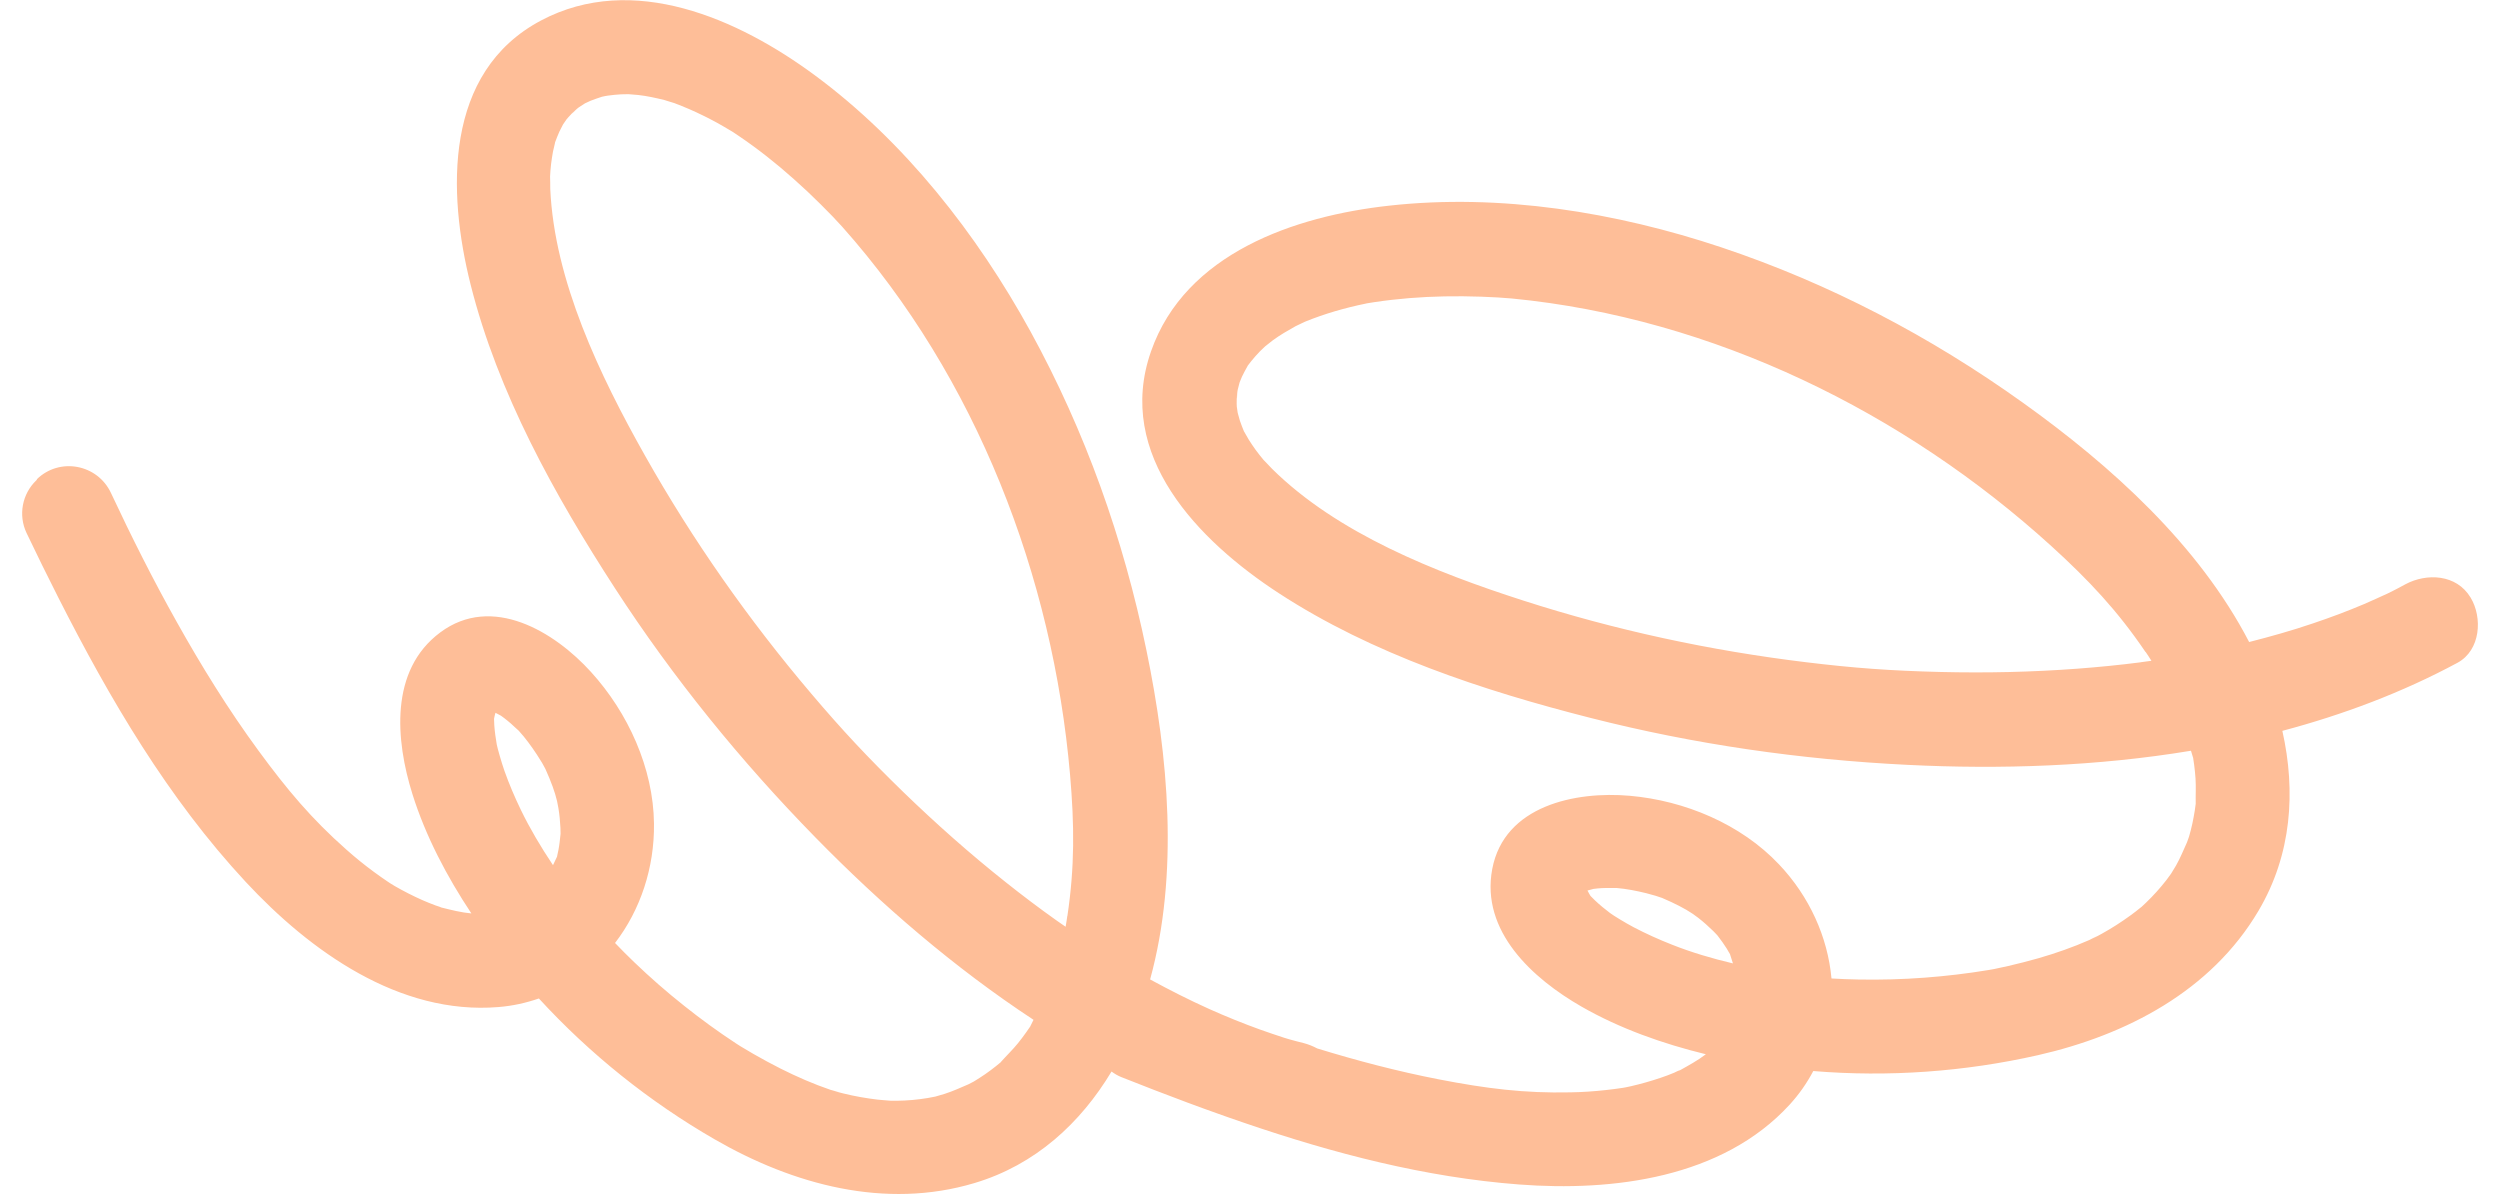 <?xml version="1.0" encoding="UTF-8"?> <svg xmlns="http://www.w3.org/2000/svg" width="67" height="32" viewBox="0 0 67 32" fill="none"><g clip-path="url(#clip0_294_156)"><path d="M66.21 16.012C65.835 15.39 65.037 15.35 64.458 15.662C64.338 15.729 64.217 15.792 64.096 15.853C64.061 15.871 64.014 15.893 63.981 15.909C63.774 16.004 63.566 16.099 63.356 16.19C62.906 16.381 62.446 16.553 61.981 16.709C61.42 16.9 60.85 17.06 60.277 17.206C58.923 14.597 56.578 12.484 54.219 10.796C51.731 9.015 49.036 7.6 46.133 6.629C43.31 5.686 40.2 5.181 37.227 5.512C34.703 5.79 31.767 6.786 30.848 9.415C29.87 12.202 32.126 14.499 34.268 15.895C36.773 17.529 39.745 18.507 42.626 19.24C45.405 19.949 48.254 20.357 51.117 20.498C53.62 20.623 56.203 20.537 58.718 20.12C58.735 20.178 58.752 20.238 58.772 20.298C58.773 20.304 58.775 20.306 58.777 20.311C58.777 20.321 58.777 20.328 58.78 20.337C58.787 20.389 58.795 20.444 58.803 20.495C58.82 20.618 58.831 20.739 58.84 20.864C58.855 21.088 58.84 21.313 58.845 21.539C58.845 21.539 58.845 21.541 58.845 21.544C58.845 21.554 58.841 21.557 58.841 21.571C58.833 21.622 58.828 21.674 58.82 21.723C58.801 21.84 58.78 21.956 58.755 22.073C58.73 22.19 58.699 22.304 58.667 22.419L58.612 22.573C58.516 22.784 58.433 22.993 58.317 23.197C58.297 23.229 58.217 23.36 58.184 23.416C58.151 23.464 58.08 23.562 58.06 23.585C57.892 23.801 57.708 24.005 57.51 24.195C57.474 24.231 57.432 24.267 57.396 24.302C57.389 24.307 57.386 24.311 57.374 24.319C57.283 24.392 57.193 24.465 57.097 24.533C56.848 24.714 56.589 24.88 56.322 25.028C56.241 25.074 56.158 25.114 56.078 25.157C56.372 24.991 56.073 25.157 55.995 25.192C55.554 25.386 55.097 25.546 54.633 25.68C54.364 25.756 54.093 25.826 53.819 25.889C53.706 25.914 53.593 25.937 53.481 25.962C53.462 25.965 53.447 25.967 53.434 25.972C53.388 25.98 53.338 25.989 53.291 25.997C52.725 26.091 52.158 26.158 51.587 26.201C50.995 26.246 50.397 26.262 49.804 26.251C49.564 26.246 49.323 26.238 49.084 26.223C48.983 25.114 48.493 24.025 47.678 23.166C46.656 22.083 45.148 21.456 43.68 21.327C42.228 21.199 40.313 21.587 39.992 23.29C39.677 24.963 41.08 26.229 42.386 26.978C43.408 27.564 44.56 27.972 45.717 28.254C45.496 28.423 45.259 28.551 45.021 28.684C45.021 28.684 45.02 28.684 45.016 28.684C44.967 28.697 44.915 28.727 44.867 28.749C44.746 28.798 44.625 28.847 44.502 28.886C44.241 28.974 43.977 29.049 43.712 29.11C43.7 29.11 43.617 29.13 43.571 29.14C43.536 29.147 43.496 29.154 43.493 29.154C43.342 29.177 43.191 29.197 43.041 29.213C42.724 29.248 42.407 29.27 42.089 29.275C40.846 29.301 39.84 29.175 38.557 28.926C37.458 28.712 36.371 28.427 35.301 28.098C35.186 28.037 35.063 27.987 34.939 27.955C34.806 27.924 34.675 27.886 34.544 27.851C34.502 27.839 34.449 27.823 34.413 27.811C34.199 27.74 33.986 27.67 33.772 27.593C33.312 27.427 32.858 27.243 32.411 27.043C31.87 26.8 31.342 26.531 30.823 26.249C31.6 23.415 31.312 20.271 30.725 17.43C30.108 14.432 29.088 11.565 27.616 8.881C26.183 6.272 24.242 3.791 21.834 2.015C19.791 0.506 16.96 -0.755 14.5 0.549C11.891 1.932 11.989 5.15 12.613 7.629C13.342 10.53 14.862 13.266 16.478 15.76C18.038 18.167 19.854 20.401 21.859 22.449C23.612 24.239 25.567 25.929 27.698 27.331C27.669 27.386 27.643 27.441 27.616 27.497C27.613 27.504 27.613 27.506 27.61 27.511C27.603 27.519 27.598 27.524 27.595 27.532C27.565 27.575 27.533 27.62 27.504 27.663C27.432 27.765 27.359 27.862 27.281 27.959C27.14 28.133 26.976 28.289 26.826 28.458C26.826 28.458 26.826 28.46 26.825 28.463C26.825 28.463 26.813 28.471 26.805 28.48C26.763 28.513 26.725 28.546 26.685 28.578C26.592 28.651 26.5 28.722 26.4 28.79C26.302 28.858 26.201 28.921 26.101 28.983L25.955 29.059C25.741 29.15 25.538 29.245 25.314 29.316C25.28 29.326 25.13 29.369 25.069 29.388C25.011 29.401 24.893 29.424 24.863 29.427C24.593 29.472 24.319 29.497 24.047 29.5C23.993 29.502 23.94 29.5 23.889 29.5C23.882 29.5 23.875 29.5 23.862 29.499C23.746 29.489 23.63 29.482 23.512 29.469C23.207 29.432 22.903 29.379 22.608 29.306C22.516 29.285 22.428 29.258 22.34 29.237C22.669 29.315 22.337 29.233 22.256 29.207C21.799 29.051 21.356 28.857 20.925 28.641C20.676 28.515 20.43 28.382 20.186 28.242C20.087 28.184 19.987 28.125 19.887 28.065C19.871 28.055 19.859 28.047 19.848 28.042C19.808 28.015 19.766 27.988 19.726 27.964C19.247 27.65 18.784 27.313 18.336 26.956C17.871 26.588 17.421 26.194 16.993 25.783C16.819 25.615 16.649 25.446 16.483 25.272C17.162 24.389 17.541 23.257 17.527 22.073C17.511 20.585 16.83 19.099 15.839 18.009C14.86 16.928 13.189 15.915 11.8 16.948C10.432 17.964 10.603 19.845 11.053 21.282C11.406 22.407 11.974 23.488 12.633 24.48C12.356 24.455 12.095 24.387 11.831 24.322C11.831 24.322 11.83 24.322 11.826 24.321C11.78 24.297 11.722 24.284 11.674 24.266C11.551 24.219 11.43 24.173 11.313 24.12C11.063 24.009 10.819 23.884 10.582 23.748C10.572 23.741 10.499 23.698 10.459 23.673C10.429 23.655 10.396 23.632 10.394 23.63C10.268 23.544 10.143 23.458 10.022 23.368C9.765 23.179 9.519 22.98 9.28 22.767C8.349 21.944 7.697 21.167 6.924 20.113C6.119 19.015 5.398 17.851 4.733 16.661C4.117 15.564 3.531 14.402 2.975 13.214C2.614 12.439 1.595 12.247 0.984 12.847L0.992 12.854C0.992 12.854 0.979 12.866 0.972 12.874C0.594 13.237 0.484 13.805 0.712 14.285C0.989 14.864 1.271 15.441 1.561 16.011C2.942 18.734 4.499 21.39 6.587 23.637C8.305 25.486 10.701 27.209 13.36 26.989C13.743 26.958 14.102 26.877 14.442 26.759C15.806 28.246 17.406 29.527 19.151 30.533C21.255 31.748 23.723 32.422 26.116 31.706C27.749 31.218 28.957 30.101 29.789 28.717C29.869 28.775 29.953 28.827 30.048 28.865C30.645 29.102 31.244 29.334 31.844 29.557C32.116 29.658 32.39 29.758 32.663 29.854C32.748 29.886 32.834 29.915 32.919 29.945C32.926 29.947 32.932 29.95 32.939 29.952C33.075 30 33.211 30.048 33.347 30.093C35.736 30.91 38.185 31.552 40.709 31.744C43.227 31.937 46.155 31.573 47.959 29.608C48.219 29.325 48.427 29.023 48.596 28.704C50.608 28.87 52.651 28.724 54.616 28.279C56.986 27.741 59.256 26.561 60.526 24.412C61.419 22.903 61.532 21.21 61.167 19.587C62.796 19.154 64.375 18.562 65.86 17.763C66.483 17.426 66.537 16.55 66.21 16.011V16.012ZM57.368 17.75C56.803 17.823 56.237 17.878 55.671 17.921C54.452 18.012 53.227 18.039 52.005 18.009C50.681 17.977 49.672 17.903 48.404 17.748C45.833 17.436 43.287 16.889 40.821 16.094C38.452 15.332 35.838 14.293 34.091 12.564C34.046 12.519 33.873 12.331 33.865 12.328C33.792 12.242 33.721 12.15 33.653 12.059C33.588 11.966 33.523 11.875 33.465 11.78C33.427 11.719 33.337 11.551 33.339 11.563C33.301 11.467 33.261 11.372 33.228 11.271C33.218 11.242 33.19 11.131 33.17 11.063C33.161 11.008 33.148 10.922 33.146 10.896C33.138 10.788 33.15 10.68 33.141 10.572C33.16 10.829 33.141 10.582 33.171 10.444C33.178 10.418 33.205 10.315 33.221 10.25C33.244 10.199 33.274 10.119 33.284 10.096C33.331 9.996 33.385 9.901 33.438 9.805V9.802C33.47 9.76 33.502 9.717 33.535 9.677C33.608 9.586 33.686 9.5 33.767 9.415C33.787 9.395 33.867 9.321 33.91 9.279C33.965 9.236 34.089 9.138 34.117 9.116C34.308 8.977 34.514 8.858 34.72 8.743C34.717 8.746 34.926 8.643 34.974 8.622C35.106 8.569 35.238 8.517 35.374 8.471C35.639 8.378 35.91 8.3 36.18 8.232C36.321 8.197 36.462 8.165 36.605 8.136C36.61 8.136 36.612 8.134 36.617 8.132C36.623 8.131 36.637 8.132 36.647 8.127C36.71 8.116 36.773 8.106 36.836 8.097C37.457 8.004 38.082 7.955 38.71 7.943C39.038 7.936 39.365 7.94 39.696 7.951C39.992 7.961 40.325 7.981 40.522 8C45.922 8.524 51.043 11.06 54.976 14.635C55.983 15.551 56.748 16.366 57.497 17.47L57.504 17.473C57.557 17.549 57.607 17.629 57.658 17.709C57.56 17.72 57.467 17.737 57.371 17.748L57.368 17.75ZM15.021 22.366C15.006 22.505 14.993 22.643 14.966 22.78C14.957 22.837 14.938 22.893 14.93 22.95V22.955C14.892 23.034 14.855 23.109 14.819 23.189V23.184C14.495 22.701 14.2 22.203 13.959 21.705C13.795 21.365 13.645 21.015 13.519 20.659C13.438 20.427 13.333 20.057 13.313 19.952C13.284 19.782 13.259 19.61 13.247 19.436C13.244 19.38 13.24 19.322 13.24 19.265C13.245 19.249 13.249 19.23 13.252 19.206C13.259 19.176 13.267 19.137 13.279 19.103C13.335 19.133 13.398 19.167 13.426 19.181C13.461 19.204 13.499 19.235 13.509 19.242C13.572 19.289 13.632 19.34 13.694 19.393C13.727 19.421 13.881 19.569 13.901 19.582C14.082 19.78 14.241 20 14.387 20.221C14.435 20.296 14.482 20.371 14.528 20.445C14.535 20.459 14.596 20.572 14.616 20.606C14.638 20.659 14.703 20.802 14.723 20.854C14.849 21.161 14.927 21.408 14.965 21.655C14.995 21.833 15.011 22.012 15.02 22.19C15.023 22.239 15.023 22.291 15.023 22.341C15.023 22.347 15.023 22.356 15.021 22.367V22.366ZM28.602 24.553V24.56C28.591 24.651 28.574 24.744 28.558 24.837C28.478 24.78 28.398 24.729 28.319 24.671C27.855 24.342 27.401 23.999 26.956 23.645C25.998 22.885 25.081 22.072 24.204 21.222C23.255 20.299 22.563 19.559 21.738 18.585C20.062 16.61 18.565 14.479 17.293 12.223C16.07 10.056 14.857 7.518 14.747 5.062C14.746 4.999 14.746 4.745 14.742 4.735C14.747 4.622 14.756 4.508 14.769 4.395C14.784 4.284 14.799 4.171 14.82 4.063C14.835 3.991 14.882 3.807 14.875 3.817C14.912 3.721 14.948 3.623 14.991 3.528C15.005 3.5 15.058 3.399 15.089 3.336C15.121 3.291 15.169 3.218 15.185 3.196C15.254 3.112 15.335 3.04 15.401 2.954C15.24 3.157 15.395 2.962 15.509 2.879C15.532 2.865 15.622 2.806 15.677 2.77C15.728 2.747 15.805 2.71 15.828 2.7C15.929 2.659 16.034 2.627 16.138 2.591H16.142C16.193 2.579 16.243 2.569 16.296 2.562C16.412 2.546 16.528 2.534 16.644 2.528C16.673 2.528 16.782 2.526 16.842 2.524C16.912 2.531 17.068 2.543 17.106 2.546C17.341 2.572 17.572 2.624 17.803 2.68C17.798 2.68 18.022 2.747 18.072 2.763C18.206 2.815 18.337 2.866 18.468 2.923C18.726 3.035 18.978 3.16 19.224 3.294C19.351 3.366 19.476 3.437 19.6 3.513C19.605 3.515 19.607 3.517 19.61 3.518C19.617 3.522 19.625 3.53 19.637 3.535C19.69 3.57 19.745 3.605 19.796 3.641C20.316 3.993 20.808 4.383 21.276 4.801C21.522 5.019 21.761 5.243 21.995 5.477C22.206 5.686 22.437 5.925 22.568 6.073C26.177 10.124 28.216 15.461 28.677 20.757C28.795 22.115 28.803 23.232 28.606 24.55L28.602 24.553ZM46.449 25.821C45.881 25.687 45.325 25.522 44.812 25.318C44.46 25.18 44.114 25.024 43.778 24.848C43.559 24.732 43.232 24.533 43.148 24.468C43.01 24.364 42.875 24.254 42.748 24.133C42.708 24.095 42.665 24.053 42.626 24.012C42.62 23.997 42.608 23.98 42.595 23.96C42.578 23.934 42.56 23.901 42.544 23.866C42.605 23.851 42.676 23.833 42.704 23.823C42.746 23.816 42.794 23.813 42.807 23.811C42.885 23.803 42.963 23.799 43.045 23.798C43.088 23.796 43.302 23.798 43.325 23.798C43.592 23.821 43.858 23.874 44.117 23.937C44.203 23.959 44.288 23.982 44.371 24.007C44.386 24.012 44.507 24.053 44.545 24.065C44.598 24.09 44.741 24.151 44.791 24.175C45.091 24.316 45.317 24.444 45.513 24.598C45.655 24.709 45.788 24.828 45.916 24.953C45.952 24.988 45.987 25.026 46.02 25.061C46.025 25.067 46.029 25.073 46.037 25.082C46.122 25.195 46.205 25.306 46.278 25.424C46.309 25.474 46.334 25.527 46.366 25.574C46.366 25.574 46.366 25.575 46.366 25.579C46.392 25.662 46.417 25.741 46.444 25.824V25.819L46.449 25.821Z" fill="#FEBE98"></path></g><defs><clipPath id="clip0_294_156"><rect width="65.812" height="32" fill="white" transform="translate(0.594)"></rect></clipPath></defs></svg> 